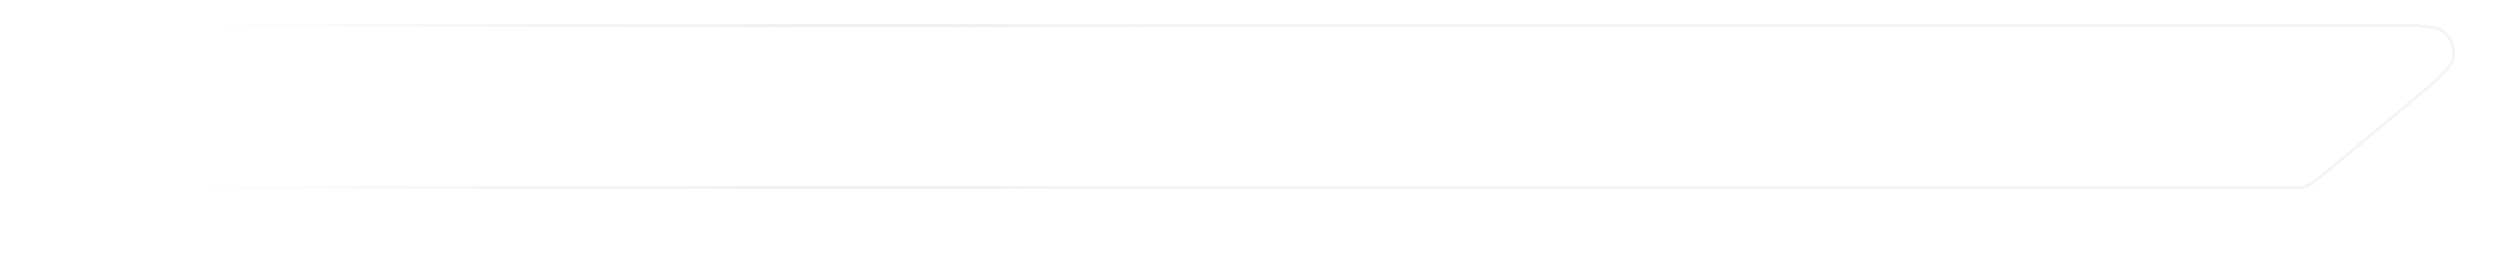 <svg width="846" height="86" viewBox="0 0 846 86" fill="none" xmlns="http://www.w3.org/2000/svg">
<g filter="url(#filter0_bdi_3005_2772)">
<path d="M583 59H558H327H211.5H182.625H153.75H124.875H96H42.612C28.623 59 21.629 59 18.765 56.384C16.285 54.12 15.108 50.763 15.629 47.446C16.232 43.614 21.694 39.245 32.617 30.506L62.617 6.506C64.242 5.207 65.054 4.557 65.958 4.095C66.761 3.685 67.615 3.385 68.497 3.204C69.492 3 70.532 3 72.612 3H597H804.156C817.807 3 824.633 3 827.488 5.58C829.961 7.814 831.159 11.132 830.682 14.43C830.131 18.239 824.878 22.597 814.372 31.314L785.443 55.314C783.797 56.679 782.974 57.362 782.052 57.848C781.234 58.279 780.36 58.594 779.455 58.785C778.434 59 777.365 59 775.227 59H602H583Z" fill="url(#paint0_linear_3005_2772)" fill-opacity="0.51" shape-rendering="crispEdges"/>
<path d="M558 58.5H583H602H775.227C777.386 58.5 778.394 58.498 779.351 58.296C780.211 58.114 781.042 57.815 781.819 57.405C782.685 56.949 783.462 56.308 785.124 54.929L814.052 30.929C819.313 26.565 823.233 23.312 825.909 20.675C828.604 18.021 829.938 16.083 830.187 14.359C830.64 11.226 829.502 8.073 827.153 5.951C825.861 4.783 823.596 4.143 819.828 3.821C816.085 3.5 810.991 3.5 804.156 3.5H597H72.612C70.512 3.5 69.531 3.502 68.598 3.694C67.759 3.866 66.948 4.151 66.186 4.54C65.337 4.974 64.57 5.585 62.93 6.897L32.93 30.896C27.46 35.272 23.384 38.533 20.597 41.179C17.791 43.843 16.396 45.791 16.123 47.524C15.628 50.675 16.746 53.864 19.102 56.015C20.397 57.198 22.703 57.848 26.559 58.175C30.388 58.5 35.608 58.5 42.612 58.5H96H124.875H153.75H182.625H211.5H327H558Z" stroke="url(#paint1_linear_3005_2772)" shape-rendering="crispEdges"/>
</g>
<defs>
<filter id="filter0_bdi_3005_2772" x="-10.492" y="-23" width="867.277" height="109" filterUnits="userSpaceOnUse" color-interpolation-filters="sRGB">
<feFlood flood-opacity="0" result="BackgroundImageFix"/>
<feGaussianBlur in="BackgroundImageFix" stdDeviation="13"/>
<feComposite in2="SourceAlpha" operator="in" result="effect1_backgroundBlur_3005_2772"/>
<feColorMatrix in="SourceAlpha" type="matrix" values="0 0 0 0 0 0 0 0 0 0 0 0 0 0 0 0 0 0 127 0" result="hardAlpha"/>
<feOffset dy="12"/>
<feGaussianBlur stdDeviation="7.5"/>
<feComposite in2="hardAlpha" operator="out"/>
<feColorMatrix type="matrix" values="0 0 0 0 0 0 0 0 0 0 0 0 0 0 0 0 0 0 0.05 0"/>
<feBlend mode="normal" in2="effect1_backgroundBlur_3005_2772" result="effect2_dropShadow_3005_2772"/>
<feBlend mode="normal" in="SourceGraphic" in2="effect2_dropShadow_3005_2772" result="shape"/>
<feColorMatrix in="SourceAlpha" type="matrix" values="0 0 0 0 0 0 0 0 0 0 0 0 0 0 0 0 0 0 127 0" result="hardAlpha"/>
<feOffset dy="-7"/>
<feGaussianBlur stdDeviation="8"/>
<feComposite in2="hardAlpha" operator="arithmetic" k2="-1" k3="1"/>
<feColorMatrix type="matrix" values="0 0 0 0 1 0 0 0 0 1 0 0 0 0 1 0 0 0 0.57 0"/>
<feBlend mode="normal" in2="shape" result="effect3_innerShadow_3005_2772"/>
</filter>
<linearGradient id="paint0_linear_3005_2772" x1="596.238" y1="17.003" x2="66.872" y2="18.848" gradientUnits="userSpaceOnUse">
<stop stop-color="white" stop-opacity="0.83"/>
<stop offset="1" stop-color="white" stop-opacity="0.52"/>
</linearGradient>
<linearGradient id="paint1_linear_3005_2772" x1="67" y1="59.002" x2="758.977" y2="126.417" gradientUnits="userSpaceOnUse">
<stop stop-color="#D9D6E4" stop-opacity="0"/>
<stop offset="0.474" stop-color="#F5F5F5"/>
</linearGradient>
</defs>
</svg>
